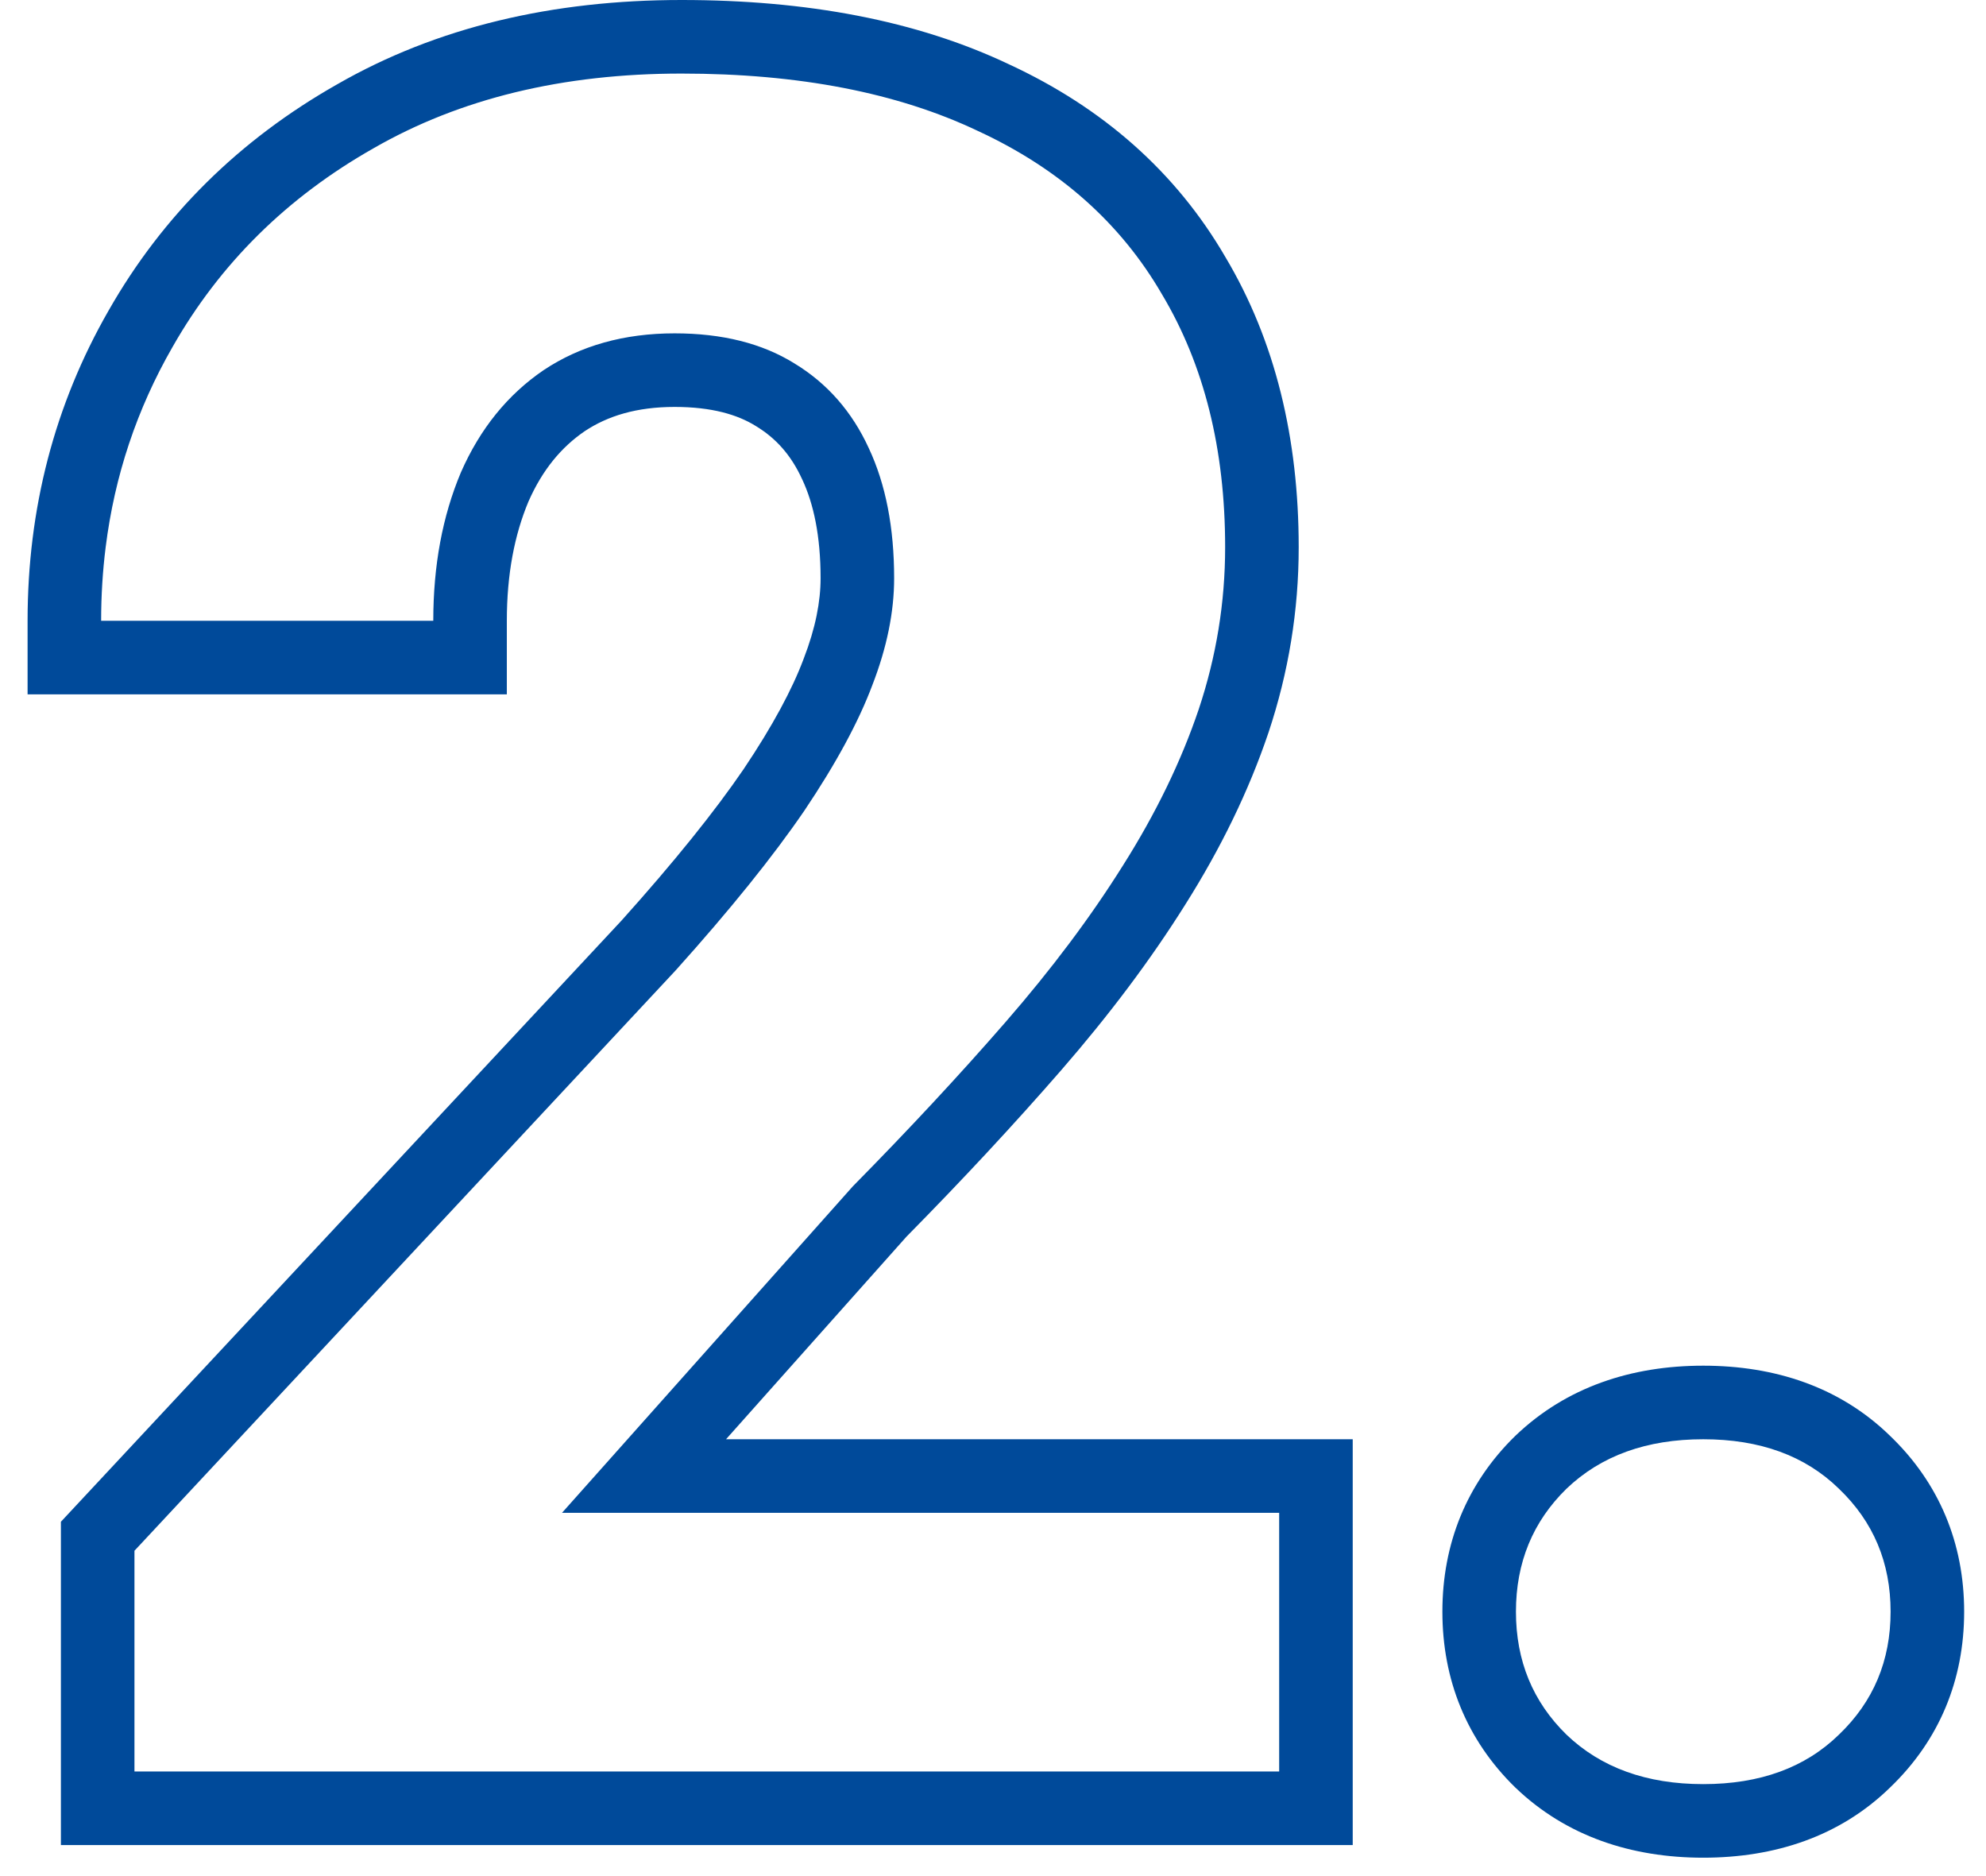 <svg xmlns="http://www.w3.org/2000/svg" width="54" height="51" viewBox="0 0 54 51" fill="none"><path fill-rule="evenodd" clip-rule="evenodd" d="M36.781 39.125V50.156H1.656V41.368L16.9 25.024C18.335 23.426 19.435 22.057 20.219 20.909C21.018 19.72 21.544 18.728 21.846 17.923L21.85 17.912L21.854 17.902C22.177 17.068 22.312 16.345 22.312 15.719C22.312 14.56 22.119 13.687 21.814 13.035L21.81 13.028L21.807 13.021C21.507 12.366 21.093 11.91 20.559 11.586L20.55 11.581L20.541 11.575C20.054 11.274 19.358 11.062 18.344 11.062C17.309 11.062 16.523 11.307 15.899 11.721C15.266 12.154 14.751 12.767 14.369 13.634C13.991 14.536 13.781 15.605 13.781 16.875V18.875H0.75V16.875C0.75 13.835 1.479 11.011 2.951 8.445C4.427 5.852 6.512 3.798 9.165 2.294C11.874 0.737 15.021 0 18.531 0C21.922 0 24.919 0.552 27.443 1.752C29.982 2.928 31.97 4.67 33.317 6.985C34.677 9.264 35.312 11.922 35.312 14.875C35.312 16.592 35.038 18.274 34.491 19.914L34.488 19.922C33.953 21.505 33.193 23.063 32.224 24.597C31.286 26.092 30.16 27.591 28.853 29.094C27.582 30.555 26.18 32.063 24.647 33.618L19.741 39.125H36.781ZM15.281 41.125H34.781V48.156H3.656V42.156L18.375 26.375C19.854 24.729 21.021 23.281 21.875 22.031C22.729 20.76 23.344 19.625 23.719 18.625C24.115 17.604 24.312 16.635 24.312 15.719C24.312 14.344 24.083 13.167 23.625 12.188C23.167 11.188 22.49 10.417 21.594 9.875C20.719 9.333 19.635 9.062 18.344 9.062C16.969 9.062 15.781 9.396 14.781 10.062C13.802 10.729 13.052 11.656 12.531 12.844C12.031 14.031 11.781 15.375 11.781 16.875H2.75C2.75 16.194 2.791 15.527 2.873 14.875C3.116 12.934 3.721 11.122 4.688 9.438C5.979 7.167 7.802 5.365 10.156 4.031C12.51 2.677 15.302 2 18.531 2C21.719 2 24.406 2.521 26.594 3.562C28.802 4.583 30.469 6.062 31.594 8C32.74 9.917 33.312 12.208 33.312 14.875C33.312 16.375 33.073 17.844 32.594 19.281C32.115 20.698 31.427 22.115 30.531 23.531C29.656 24.927 28.594 26.344 27.344 27.781C26.094 29.219 24.708 30.708 23.188 32.25L15.281 41.125ZM41.204 39.031L41.212 39.023C42.59 37.706 44.36 37.125 46.312 37.125C48.26 37.125 50.027 37.703 51.39 39.031C52.729 40.315 53.406 41.954 53.406 43.812C53.406 45.671 52.729 47.31 51.39 48.594C50.027 49.922 48.26 50.5 46.312 50.5C44.36 50.5 42.59 49.919 41.212 48.602L41.204 48.594L41.196 48.587C39.877 47.298 39.219 45.66 39.219 43.812C39.219 41.965 39.877 40.327 41.196 39.038L41.204 39.031ZM50 47.156C50.938 46.26 51.406 45.146 51.406 43.812C51.406 42.479 50.938 41.365 50 40.469C49.083 39.573 47.854 39.125 46.312 39.125C44.771 39.125 43.531 39.573 42.594 40.469C41.677 41.365 41.219 42.479 41.219 43.812C41.219 45.146 41.677 46.26 42.594 47.156C43.531 48.052 44.771 48.5 46.312 48.5C47.854 48.5 49.083 48.052 50 47.156Z" fill="#004A9A"></path></svg>